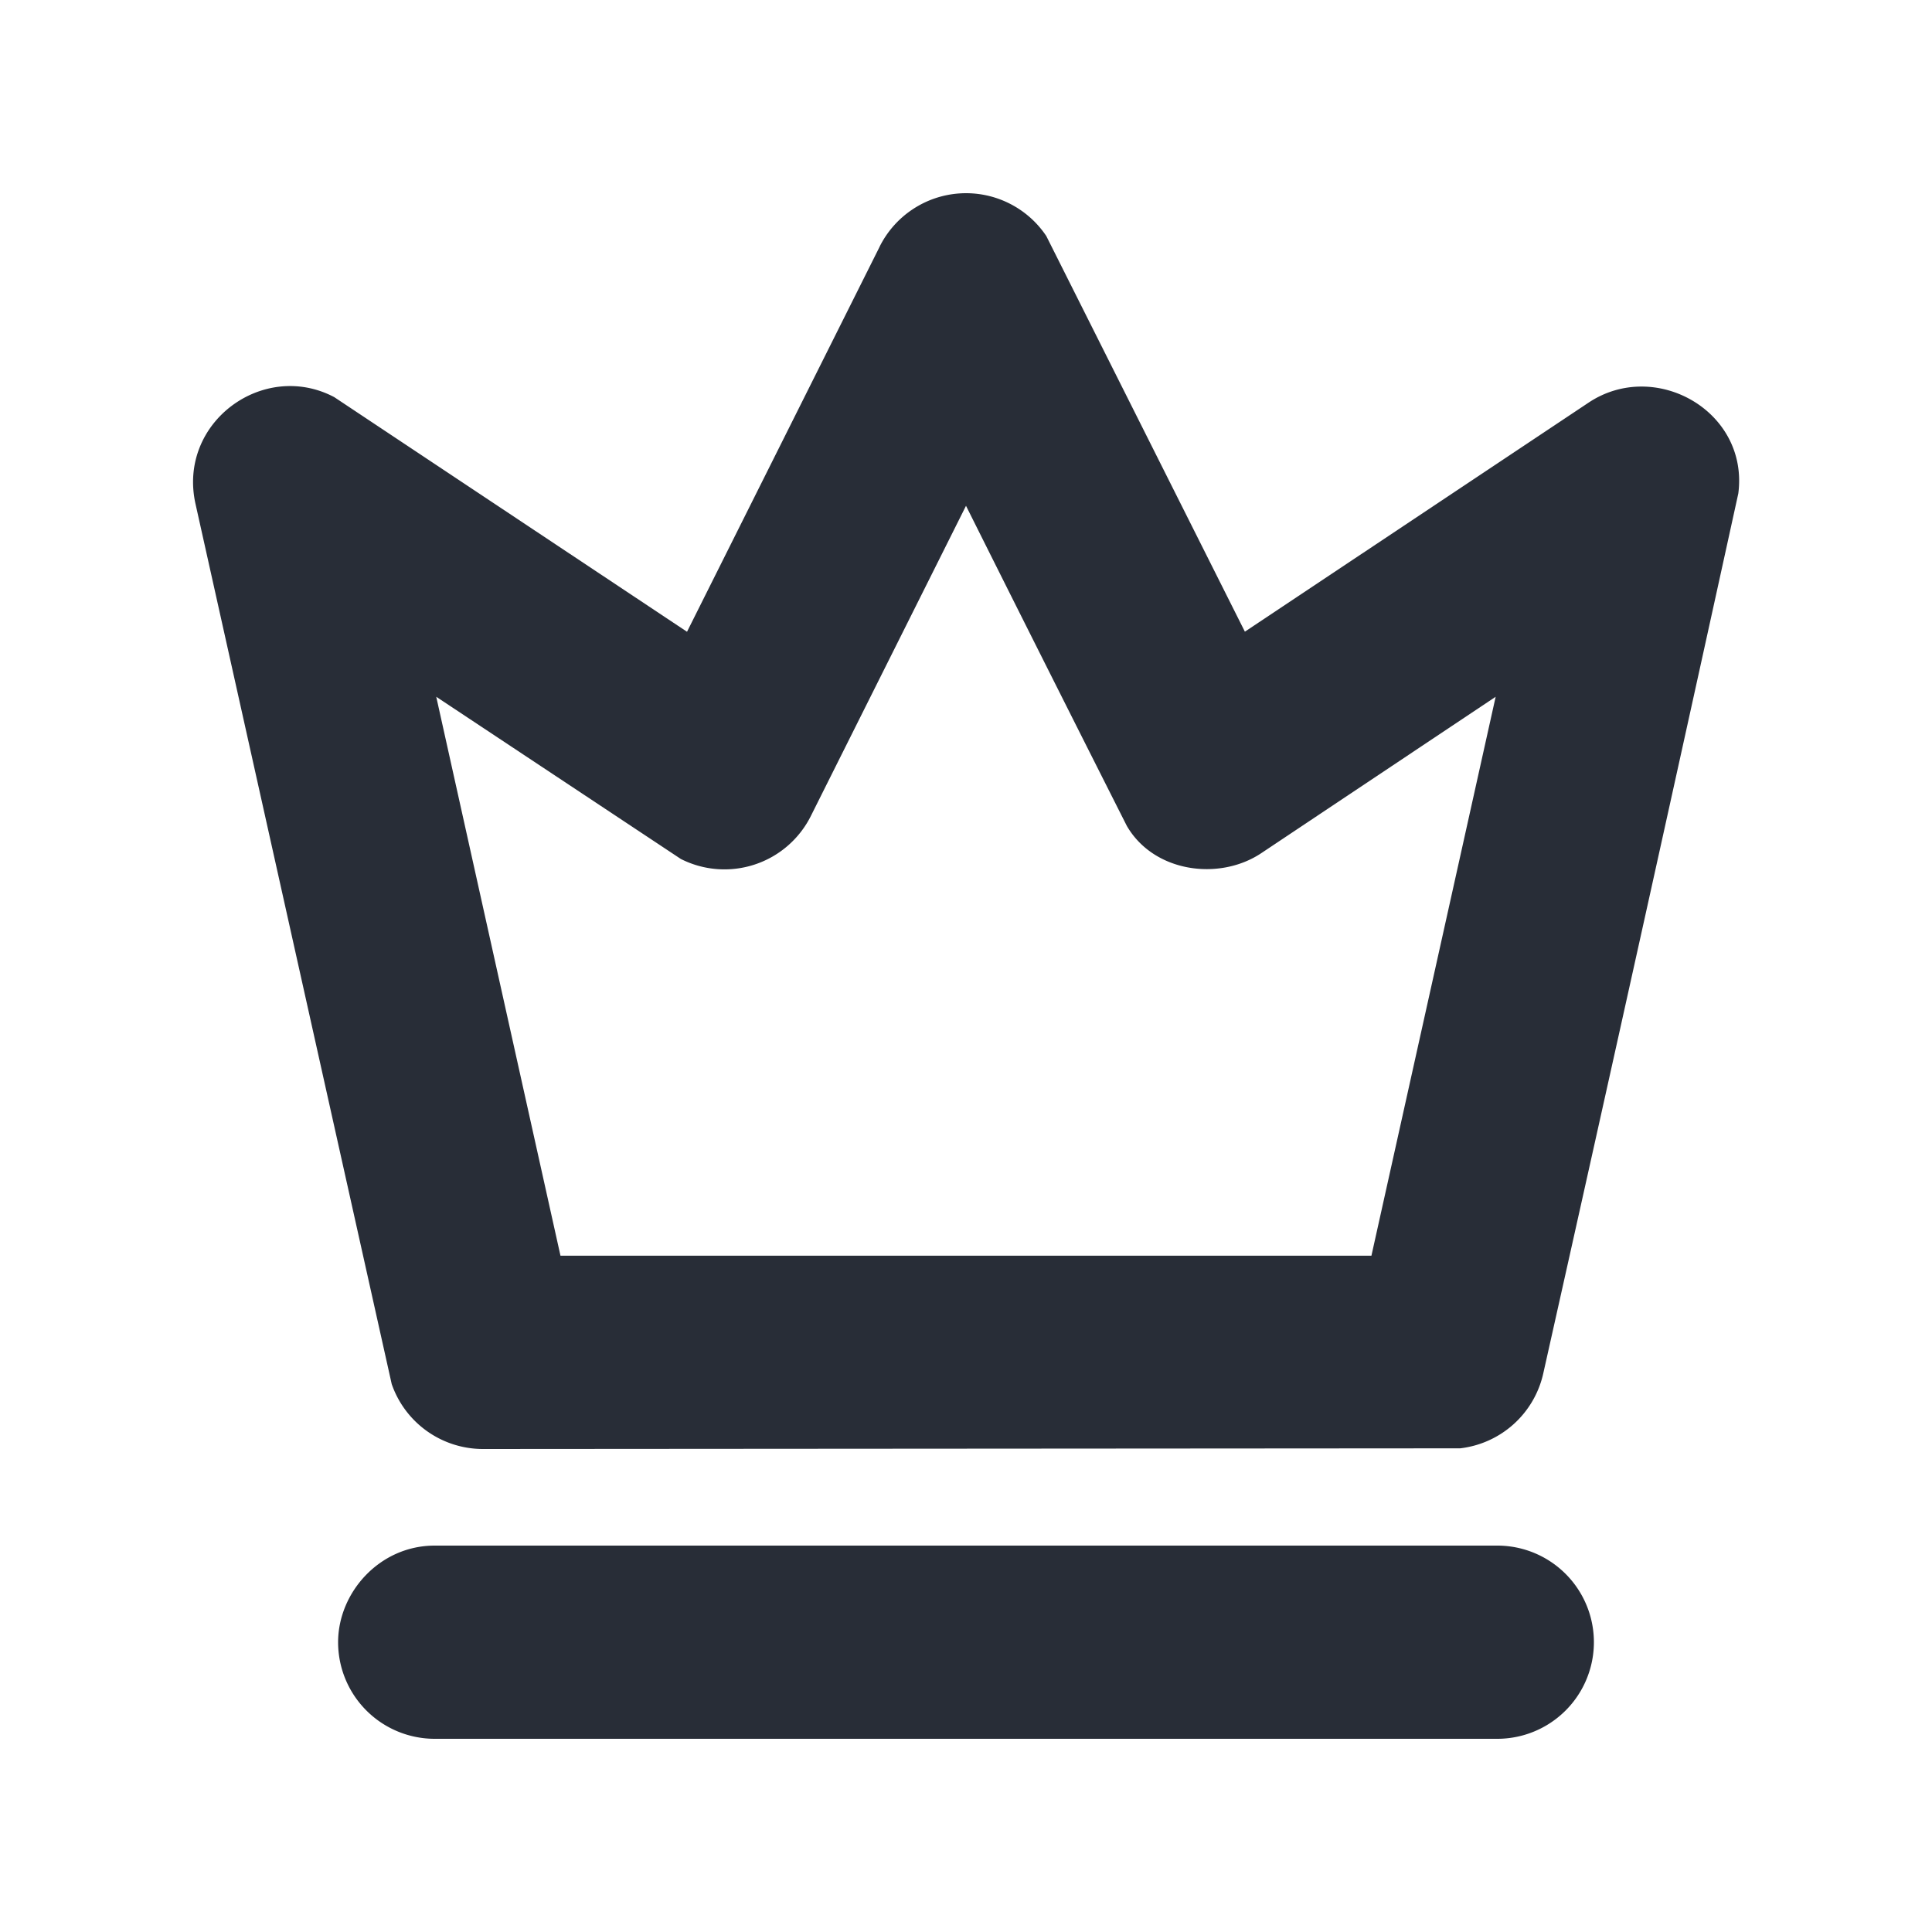 <svg xmlns="http://www.w3.org/2000/svg" id="ticket-best-price-20" width="20" height="20" viewBox="0 0 20 20"><g fill="none" fill-rule="evenodd" class="symbols"><g fill="#282D37" class="best-price"><path d="M15.5 16a1 1 0 0 1 0 2h-11a1 1 0 0 1-1-1c0-.513.428-1 1-1h11ZM9.106 2.553a1 1 0 0 1 1.725-.11l2.056 4.096 3.558-2.371c.688-.458 1.66.087 1.55.94-.618 2.818-1.29 5.854-2.019 9.109a1 1 0 0 1-.86.776L5 15a1 1 0 0 1-.945-.672L2.024 5.217c-.188-.843.702-1.493 1.436-1.106L7.112 6.54l1.994-3.986ZM10 5.236 8.394 8.447a1 1 0 0 1-1.346.445L4.516 7.213l1.286 5.786h8.395l1.286-5.786-2.428 1.62c-.434.288-1.11.199-1.39-.283A861.24 861.24 0 0 1 10 5.236Z" class="color"/></g></g></svg>